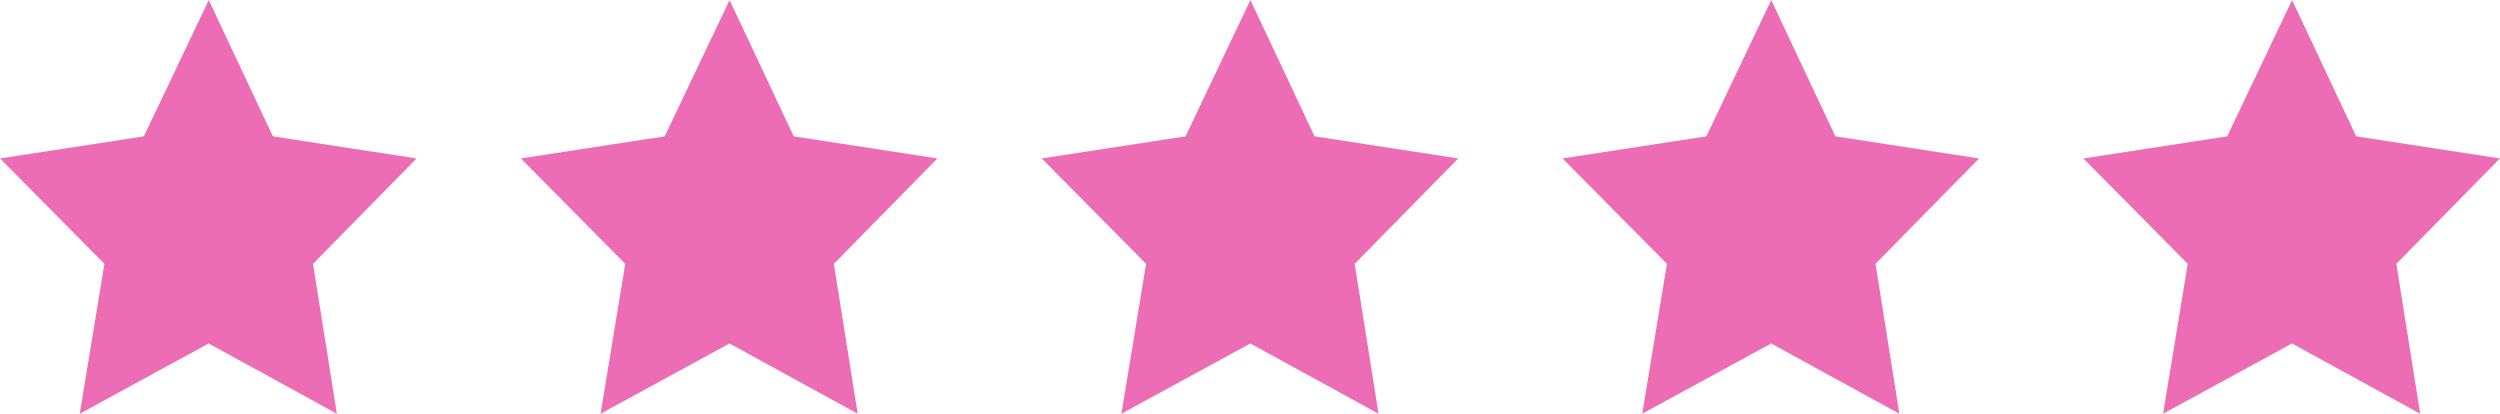 <svg id="Group_1808" data-name="Group 1808" xmlns="http://www.w3.org/2000/svg" width="67.877" height="11.233" viewBox="0 0 67.877 11.233">
  <path id="Path_452" data-name="Path 452" d="M1033.8,4737.949l-2.811,2.861.647,4.07-3.481-1.907-3.5,1.907.67-4.07-2.834-2.861,3.905-.6,1.762-3.7,1.741,3.7Z" transform="translate(-1022.49 -4733.647)" fill="#ec6db3"/>
  <path id="Path_452-2" data-name="Path 452" d="M1033.8,4737.949l-2.811,2.861.647,4.07-3.481-1.907-3.5,1.907.67-4.07-2.834-2.861,3.905-.6,1.762-3.7,1.741,3.7Z" transform="translate(-1008.349 -4733.647)" fill="#ec6db3"/>
  <path id="Path_452-3" data-name="Path 452" d="M1033.8,4737.949l-2.811,2.861.647,4.07-3.481-1.907-3.5,1.907.67-4.07-2.834-2.861,3.905-.6,1.762-3.7,1.741,3.7Z" transform="translate(-994.208 -4733.647)" fill="#ec6db3"/>
  <path id="Path_452-4" data-name="Path 452" d="M1033.8,4737.949l-2.811,2.861.647,4.07-3.481-1.907-3.5,1.907.67-4.07-2.834-2.861,3.905-.6,1.762-3.7,1.741,3.7Z" transform="translate(-980.067 -4733.647)" fill="#ec6db3"/>
  <path id="Path_452-5" data-name="Path 452" d="M1033.8,4737.949l-2.811,2.861.647,4.07-3.481-1.907-3.5,1.907.67-4.07-2.834-2.861,3.905-.6,1.762-3.7,1.741,3.7Z" transform="translate(-965.926 -4733.647)" fill="#ec6db3"/>
</svg>
